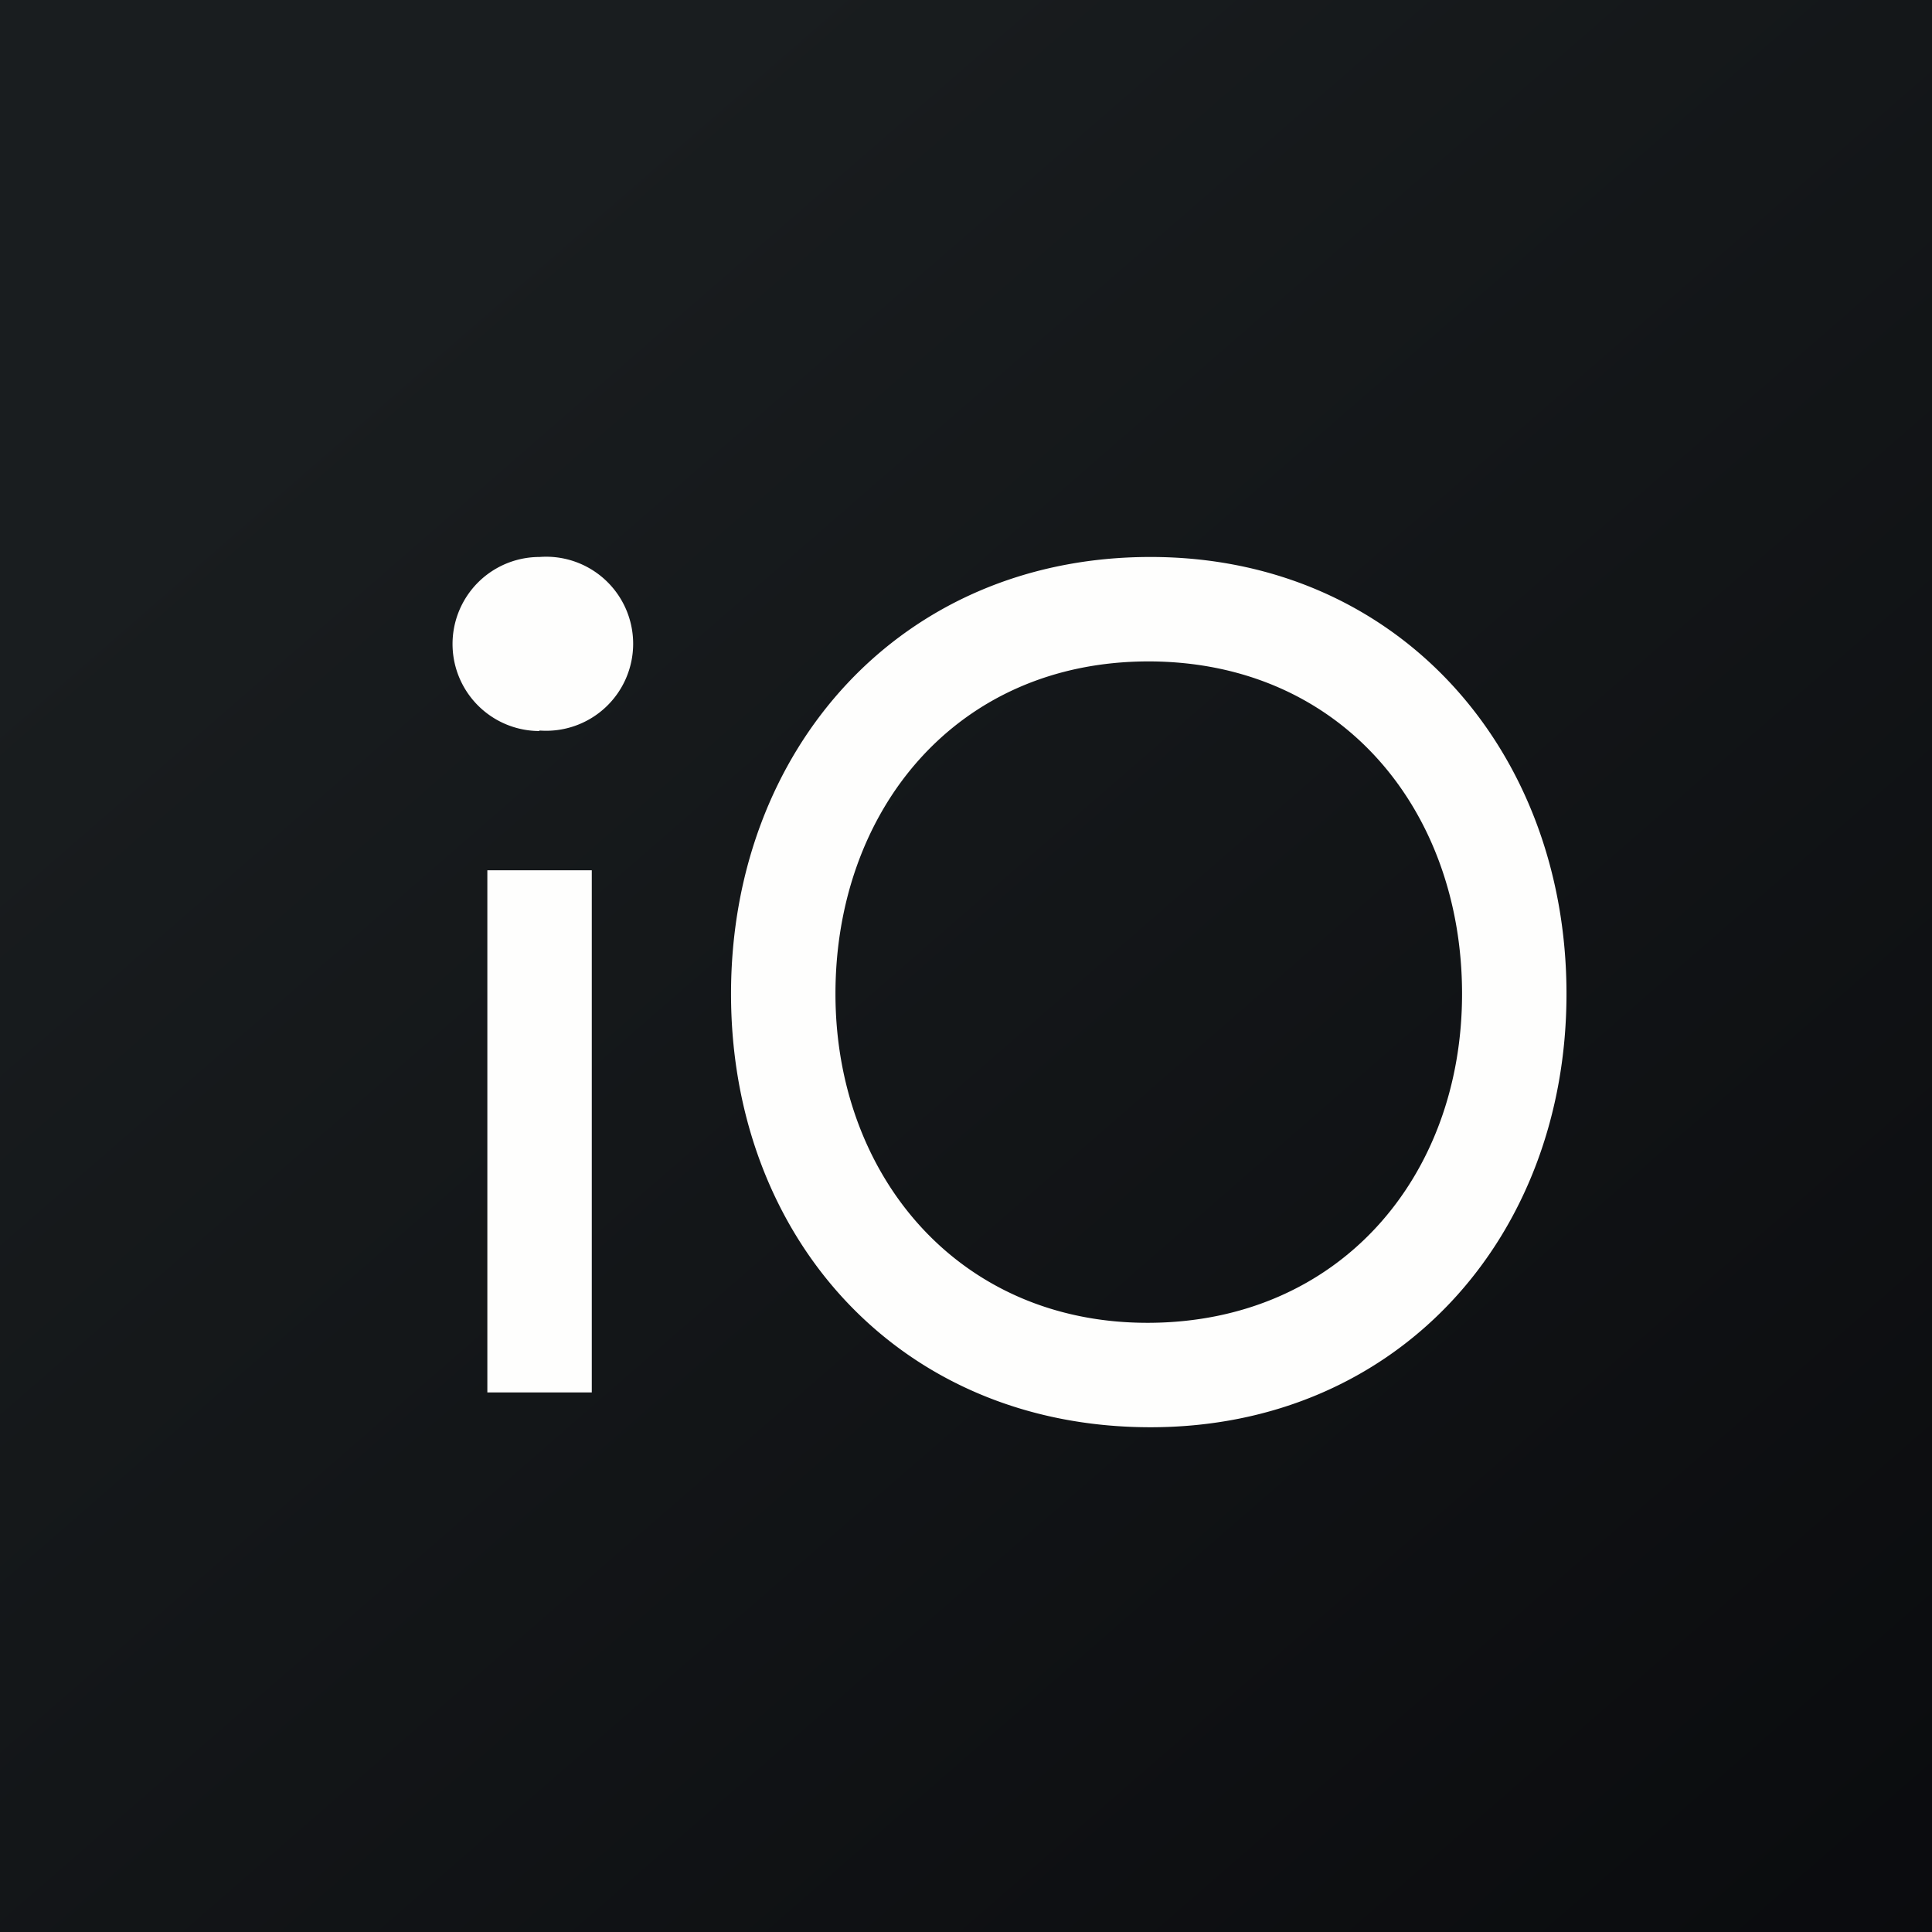 <?xml version="1.0" encoding="UTF-8"?>
<!-- generated by Finnhub -->
<svg viewBox="0 0 55.5 55.5" xmlns="http://www.w3.org/2000/svg">
<rect x="0" y="0" width="55.5" height="55.5" fill="#808080" stroke="none"/>
<path d="M 0,0 H 55.5 V 55.5 H 0 Z" fill="url(#a)"/>
<path d="M 15.49,20.985 A 2.5,2.5 0 1,0 15.5,16 A 2.5,2.5 0 0,0 15.5,21 Z M 42,28.55 C 42,23.29 38.55,19.01 33,19 C 27.45,19 24,23.3 24,28.55 C 24,33.75 27.52,38.02 33,38 C 38.48,37.98 42,33.8 42,28.55 Z M 45,28.55 C 45,35.55 40.14,41 33.05,41 C 25.85,41 21,35.56 21,28.55 S 25.86,16 33.05,16 C 40.15,16 45,21.54 45,28.55 Z M 14,40 V 25 H 17 V 40 H 14 Z" fill="rgb(254, 254, 253)"/>
<defs>
<linearGradient id="a" x1="10.42" x2="68.15" y1="9.71" y2="76.02" gradientUnits="userSpaceOnUse">
<stop stop-color="rgb(25, 29, 31)" offset="0"/>
<stop stop-color="rgb(5, 5, 8)" offset="1"/>
</linearGradient>
</defs>
</svg>
